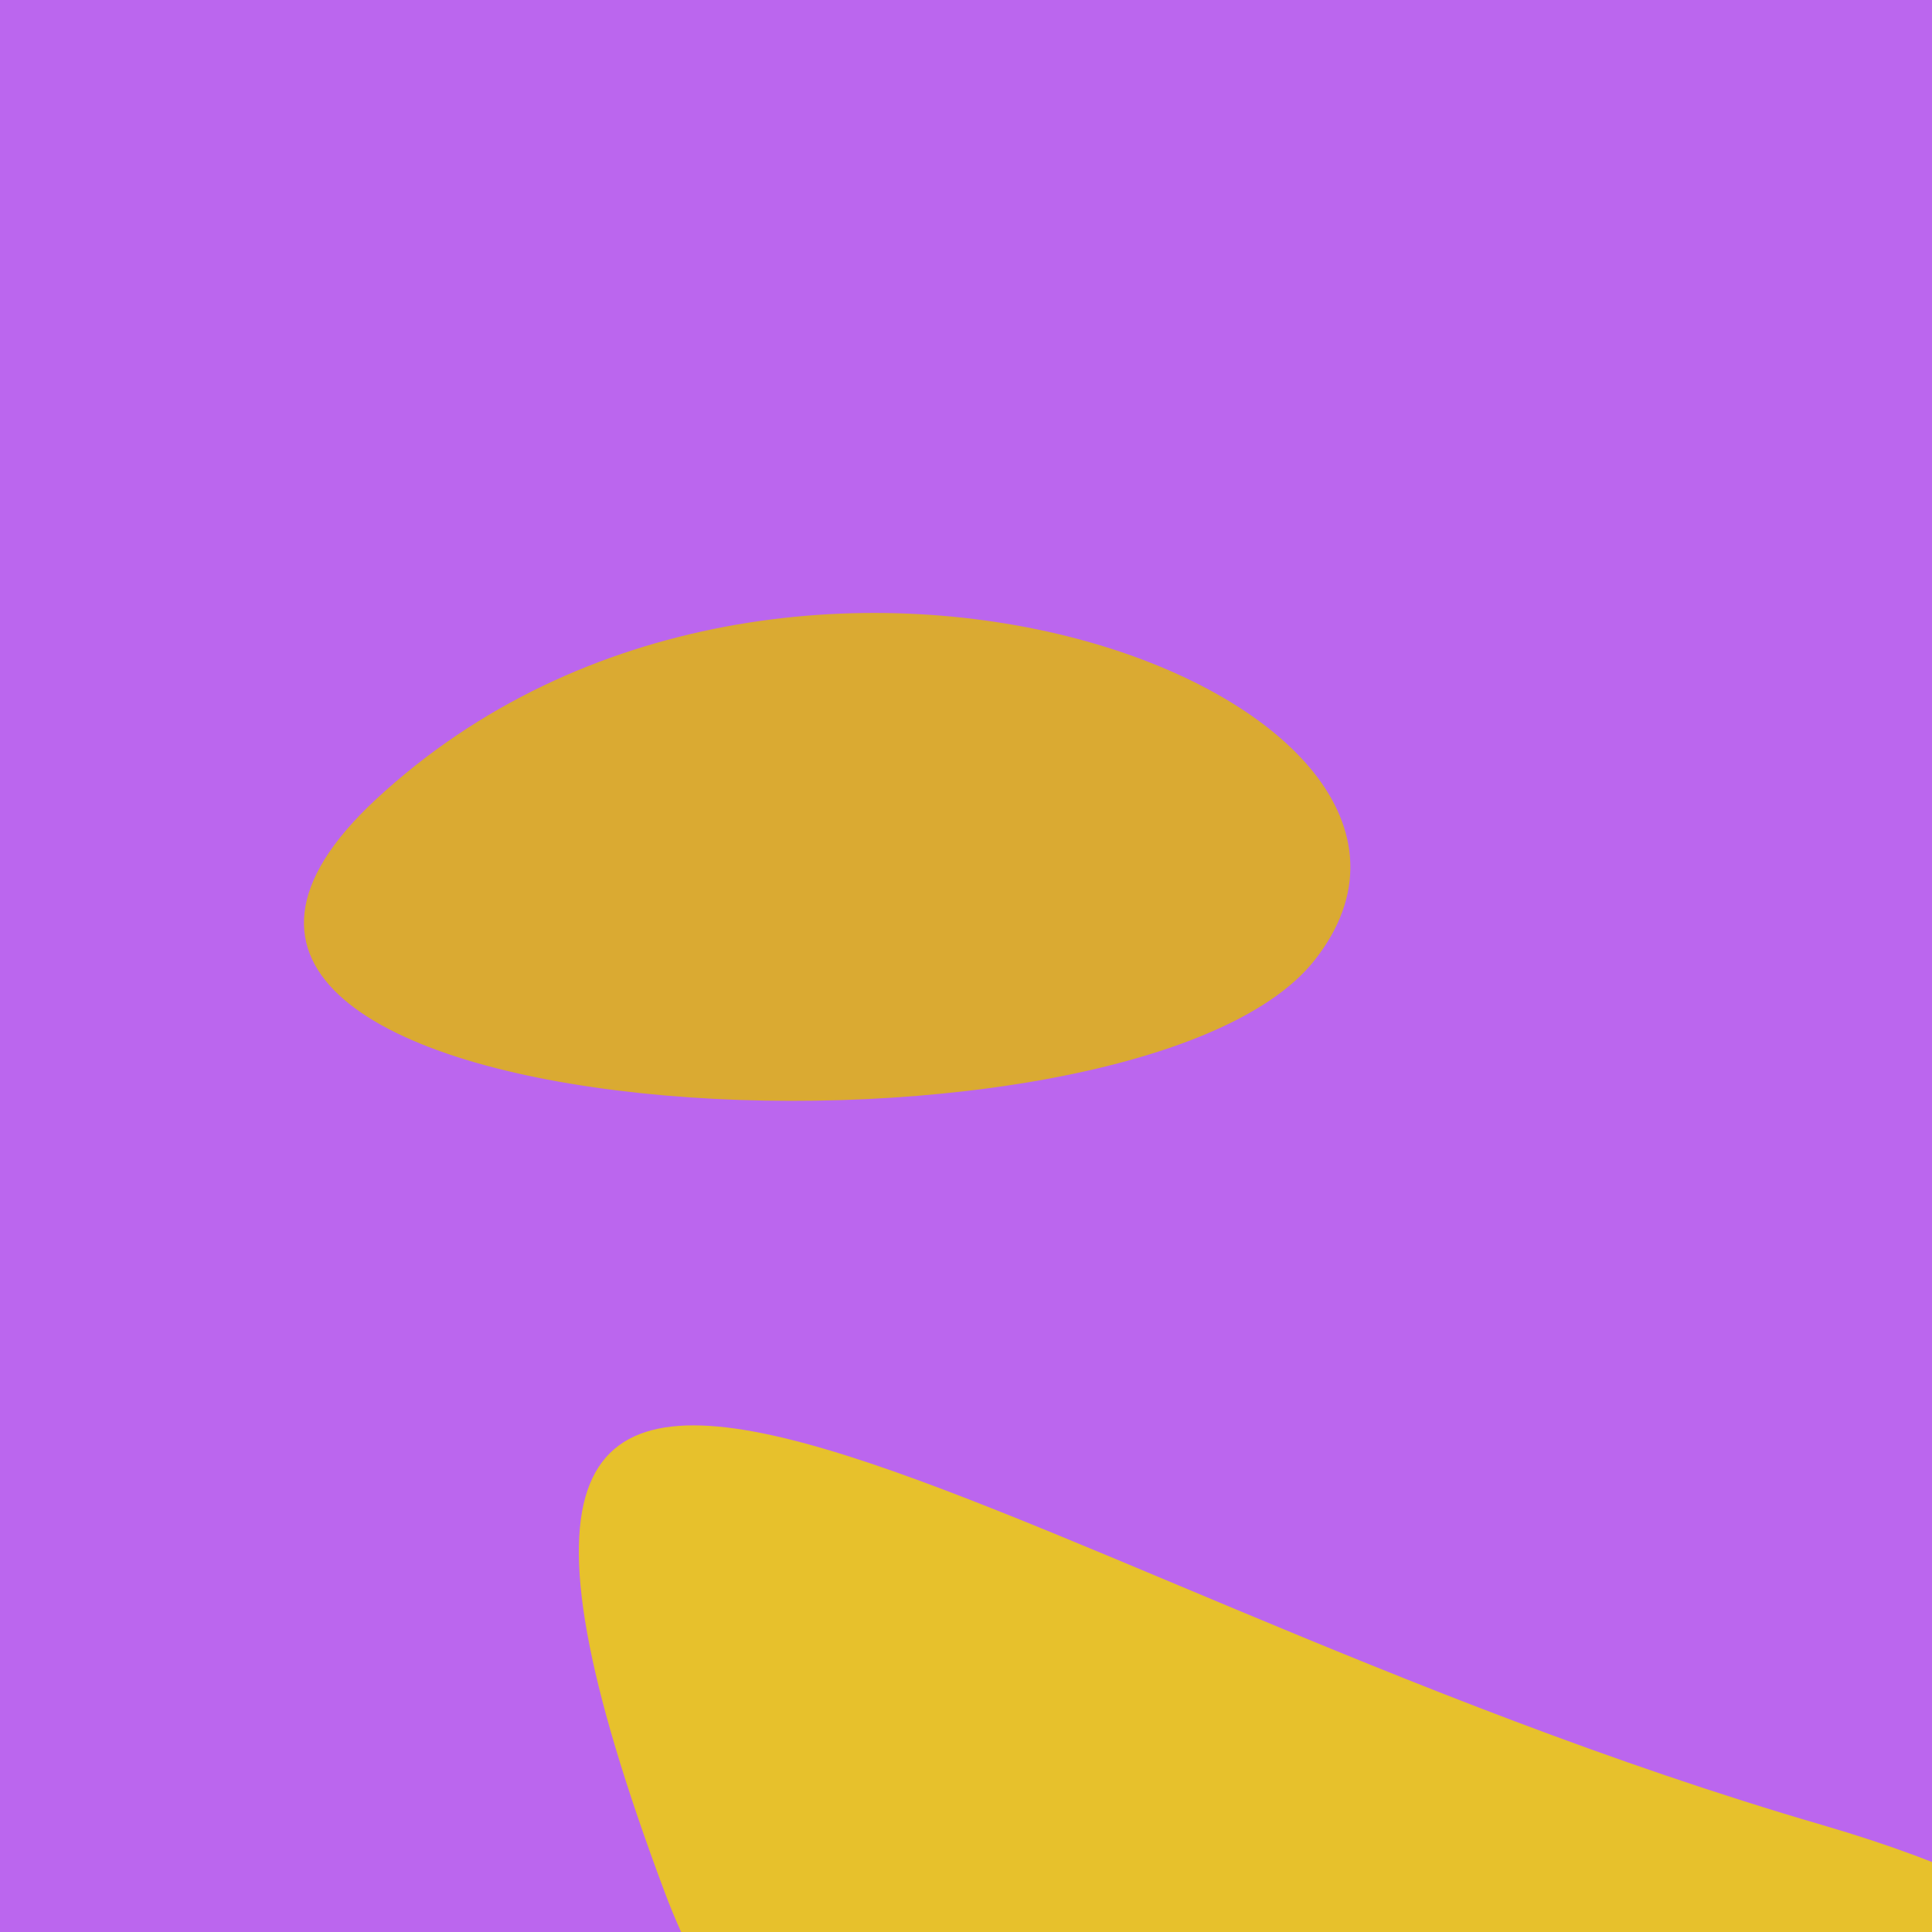 <?xml version="1.0" standalone="no"?>
<svg xmlns:xlink="http://www.w3.org/1999/xlink" xmlns="http://www.w3.org/2000/svg" width="128" height="128"><g><rect width="128" height="128" fill="#b6e"></rect><path d="M 44.047 125.386 C 65.962 183.876 192.329 141.814 120.716 120.908 C 64.247 104.423 22.693 68.391 44.047 125.386" fill="rgb(231,193,44)"></path><path d="M 87.085 63.629 C 100.769 46.318 52.164 27.668 24.913 52.954 C 0.846 75.285 74.952 78.978 87.085 63.629" fill="rgb(218,170,50)"></path></g></svg>